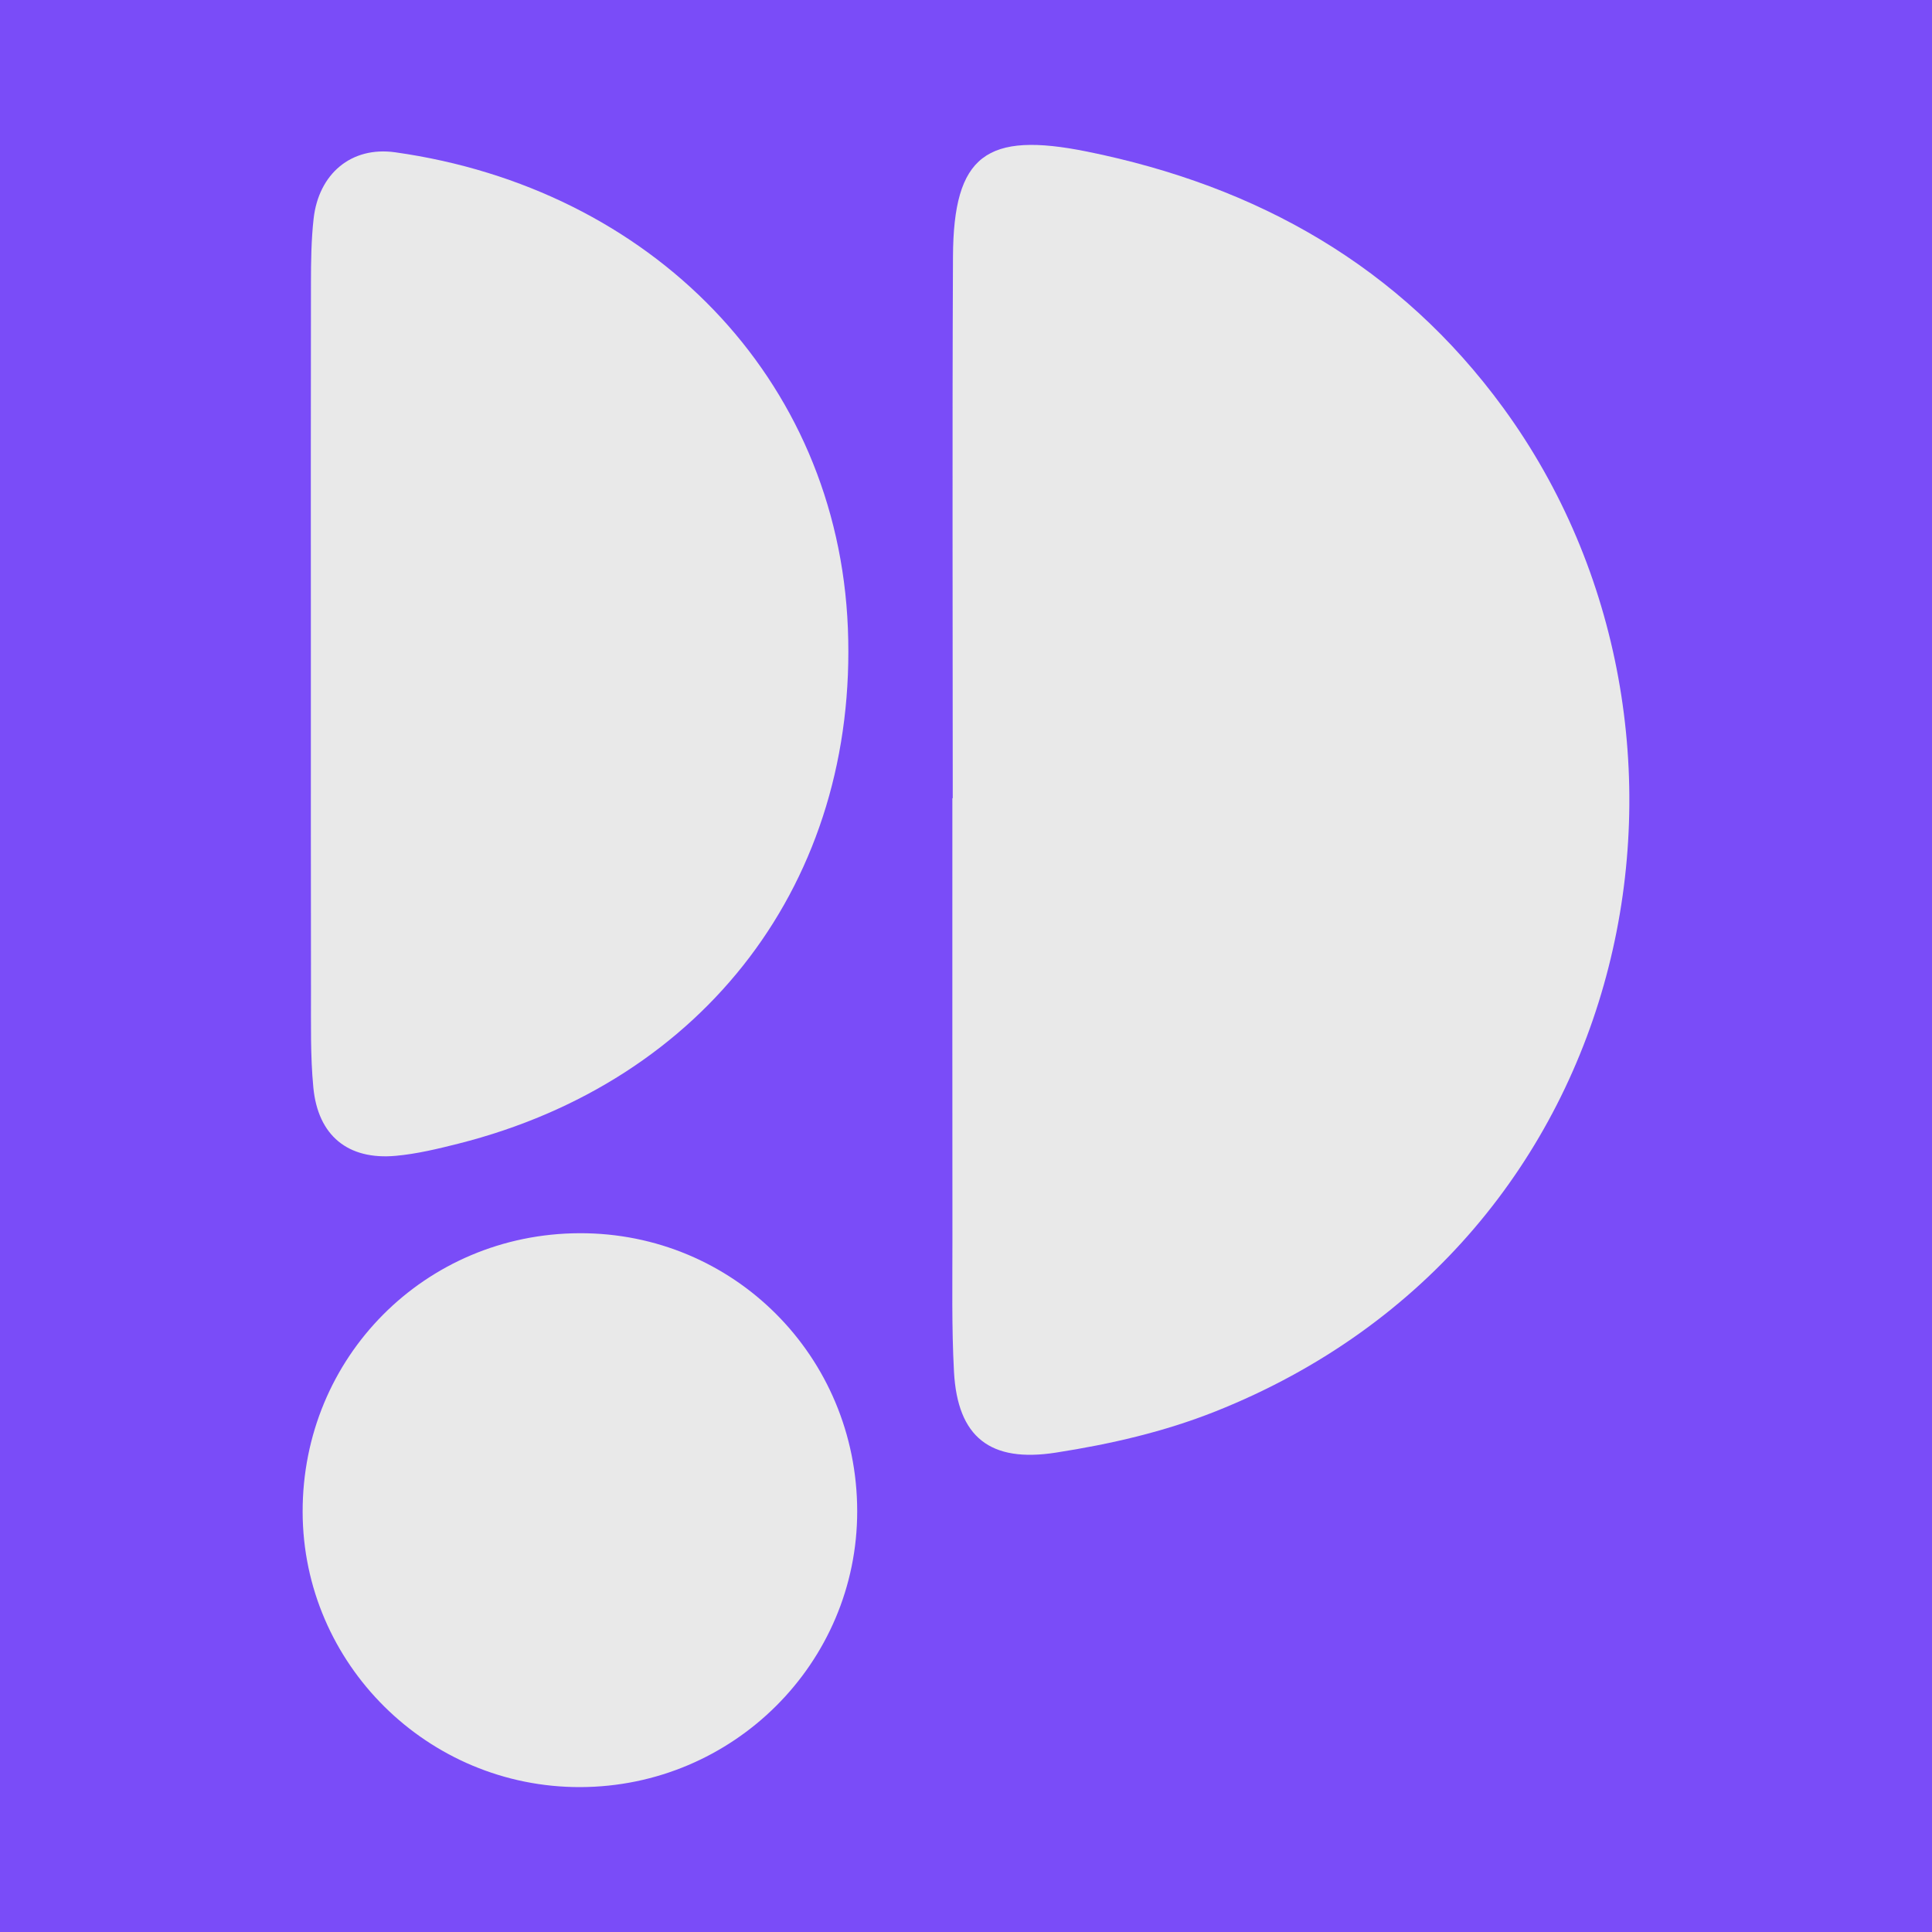 <?xml version="1.0" encoding="utf-8"?>
<!-- Generator: Adobe Illustrator 17.0.0, SVG Export Plug-In . SVG Version: 6.00 Build 0)  -->
<!DOCTYPE svg PUBLIC "-//W3C//DTD SVG 1.1//EN" "http://www.w3.org/Graphics/SVG/1.1/DTD/svg11.dtd">
<svg version="1.1" id="Layer_1" xmlns="http://www.w3.org/2000/svg" xmlns:xlink="http://www.w3.org/1999/xlink" x="0px" y="0px"
	 width="200px" height="200px" viewBox="0 0 200 200" enable-background="new 0 0 200 200" xml:space="preserve">
<rect fill="#7A4CF8" width="200" height="200"/>
<g>
	<path fill="#794CF7" d="M98.628,82.631c-0.013,0-0.026,0-0.039,0c0,15.191-0.01,30.381,0.006,45.572
		c0.005,4.596-0.087,9.202,0.16,13.787c0.368,6.812,3.764,9.436,10.531,8.386c5.641-0.875,11.209-2.151,16.512-4.258
		c44.312-17.607,54.314-70.345,29.819-103.898c-10.705-14.663-25.439-22.962-43.091-26.53c-10.416-2.105-13.826,0.348-13.874,10.875
		C98.566,45.254,98.628,63.943,98.628,82.631z M32.184,67.614c0,11.692-0.015,23.385,0.01,35.077
		c0.007,3.296-0.069,6.611,0.244,9.884c0.478,4.991,3.586,7.524,8.531,7.076c2.174-0.197,4.334-0.718,6.459-1.254
		c25.601-6.458,41.397-27.234,40.345-53.377C86.729,39.097,67.364,19.49,40.917,15.765c-4.569-0.644-7.937,2.243-8.454,6.888
		c-0.243,2.179-0.268,4.389-0.273,6.585C32.167,42.031,32.179,54.822,32.184,67.614z M60.077,185
		c15.829-0.046,28.67-12.843,28.661-28.56c-0.01-16.019-12.806-28.83-28.743-28.778c-15.999,0.052-28.702,12.843-28.665,28.861
		C31.366,172.244,44.29,185.046,60.077,185z"/>
	<path fill="#E9E9E9" d="M98.628,82.631c0-18.688-0.062-37.377,0.024-56.065c0.048-10.527,3.458-12.98,13.874-10.875
		c17.652,3.568,32.387,11.867,43.091,26.53c24.495,33.552,14.493,86.291-29.819,103.898c-5.303,2.107-10.871,3.383-16.512,4.258
		c-6.767,1.05-10.164-1.574-10.531-8.386c-0.247-4.585-0.156-9.191-0.16-13.787c-0.015-15.191-0.006-30.381-0.006-45.572
		C98.602,82.631,98.615,82.631,98.628,82.631z"/>
	<path fill="#E9E9E9" d="M32.181,67.614c-0.002-12.792-0.015-25.583,0.009-38.375c0.004-2.196,0.03-4.407,0.273-6.585
		c0.517-4.646,3.885-7.532,8.454-6.888c26.447,3.725,45.811,23.332,46.855,49.254c1.052,26.143-14.744,46.919-40.345,53.377
		c-2.125,0.536-4.285,1.057-6.459,1.254c-4.945,0.448-8.053-2.085-8.531-7.076c-0.313-3.273-0.237-6.588-0.244-9.884
		C32.169,90.999,32.184,79.306,32.181,67.614z"/>
	<path fill="#E9E9E9" d="M60.077,185c-15.787,0.046-28.711-12.756-28.748-28.477c-0.037-16.018,12.666-28.809,28.665-28.861
		c15.938-0.052,28.733,12.759,28.743,28.778C88.747,172.157,75.906,184.954,60.077,185z"/>
</g>
</svg>
